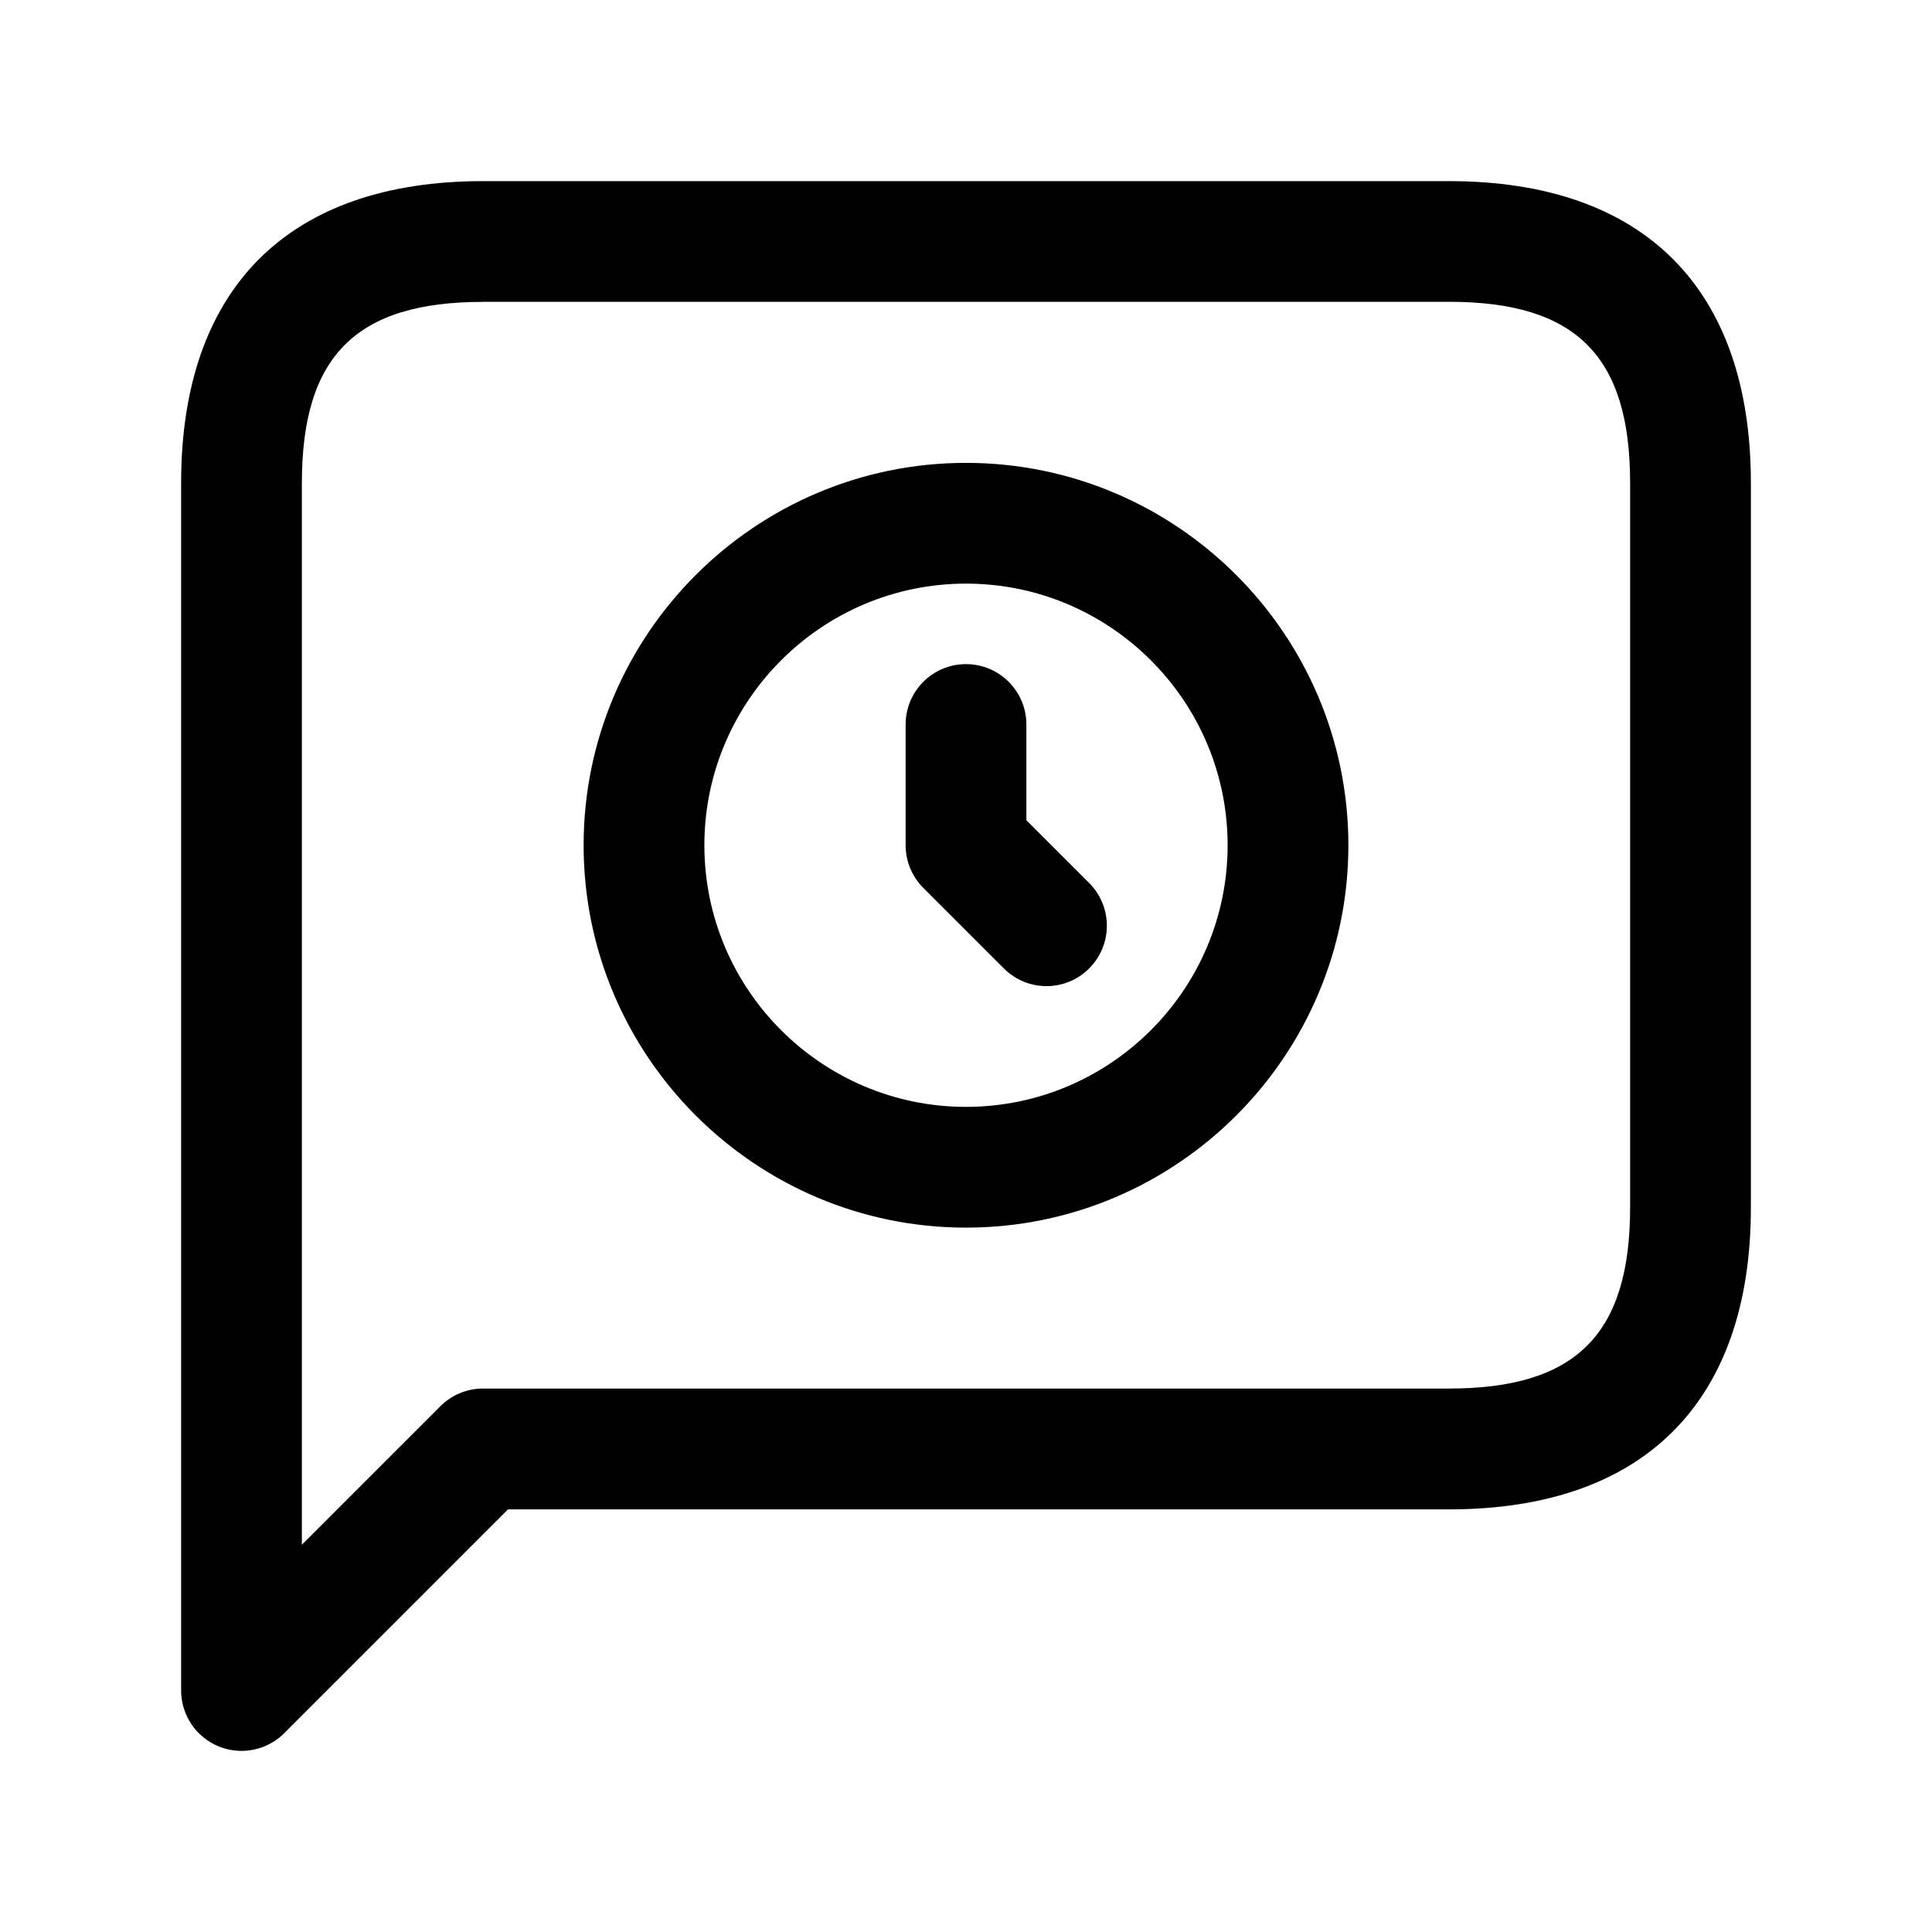 <svg width="24" height="24" viewBox="0 0 24 24" fill="none" xmlns="http://www.w3.org/2000/svg">
<path d="M3 21.75C2.903 21.75 2.806 21.731 2.713 21.693C2.433 21.577 2.25 21.303 2.25 21V6C2.25 3.582 3.582 2.25 6 2.25H18C20.418 2.25 21.75 3.582 21.75 6V15C21.75 17.418 20.418 18.75 18 18.75H6.311L3.531 21.53C3.387 21.674 3.195 21.75 3 21.75ZM6 3.75C4.423 3.75 3.75 4.423 3.75 6V19.189L5.47 17.469C5.611 17.328 5.801 17.249 6 17.249H18C19.577 17.249 20.25 16.576 20.25 14.999V5.999C20.25 4.422 19.577 3.749 18 3.749H6V3.75ZM12 15.25C9.381 15.25 7.25 13.119 7.25 10.5C7.25 7.881 9.381 5.75 12 5.75C14.619 5.75 16.75 7.881 16.75 10.5C16.75 13.119 14.619 15.25 12 15.25ZM12 7.25C10.208 7.25 8.75 8.708 8.75 10.5C8.75 12.292 10.208 13.75 12 13.75C13.792 13.75 15.25 12.292 15.25 10.5C15.25 8.708 13.792 7.25 12 7.25ZM13.53 12.03C13.823 11.737 13.823 11.262 13.53 10.969L12.75 10.189V9C12.75 8.586 12.414 8.25 12 8.25C11.586 8.25 11.25 8.586 11.25 9V10.5C11.25 10.699 11.329 10.89 11.47 11.03L12.47 12.03C12.616 12.176 12.808 12.25 13 12.25C13.192 12.25 13.384 12.177 13.53 12.03Z" fill="black"/>
</svg>
